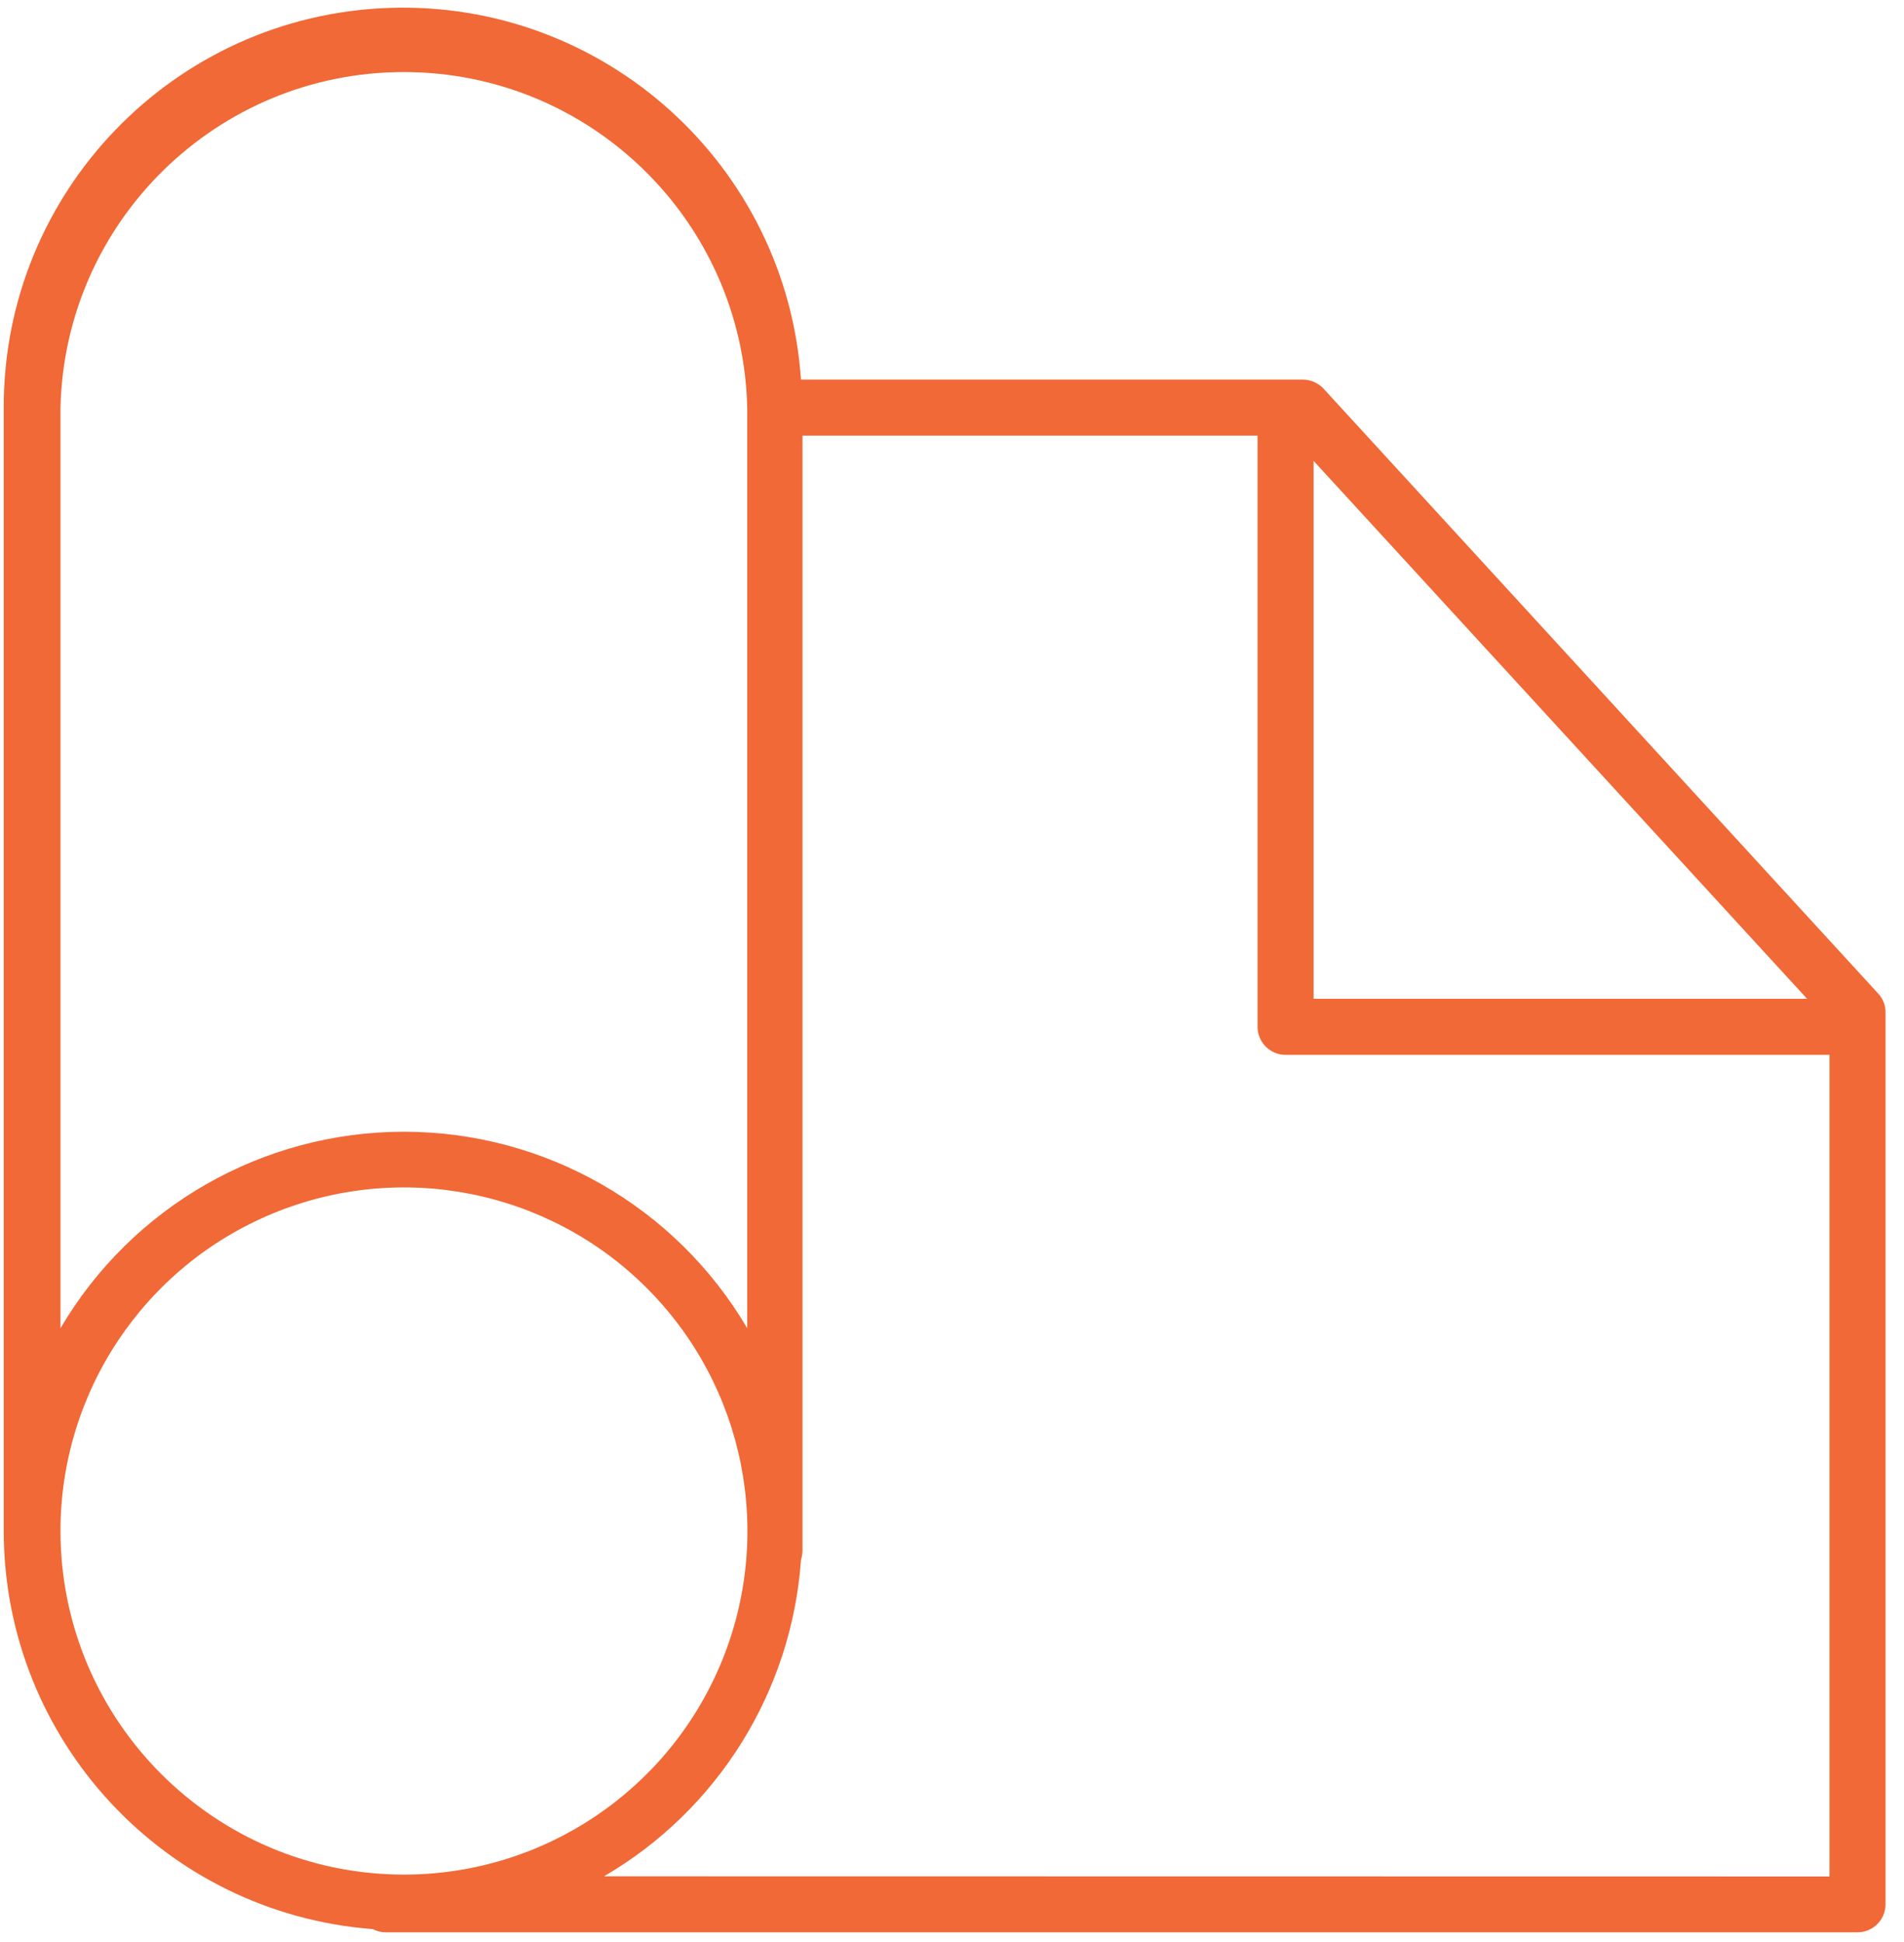 <?xml version="1.0" encoding="UTF-8"?>
<svg width="102px" height="104px" viewBox="0 0 102 104" version="1.1" xmlns="http://www.w3.org/2000/svg" xmlns:xlink="http://www.w3.org/1999/xlink">
    <title>ENRI-Pictos-Industries-Textile-RVB</title>
    <g id="Page-1" stroke="none" stroke-width="1" fill="none" fill-rule="evenodd">
        <g id="ENRI-Pictos-Industries-Textile-RVB" transform="translate(0.2, 0.411)" fill="#F06936" fill-rule="nonzero">
            <path d="M100.41,52.789 L70.71,20.409 C70.424,20.099 70.022,19.922 69.6,19.919 L42.71,19.919 C41.922,8.415 32.154,-0.391 20.63,0.013 C9.106,0.418 -0.021,9.888 3.65097829e-05,21.419 L3.65097829e-05,81.589 C0.015,92.769 8.633,102.053 19.78,102.899 C19.989,103.013 20.223,103.071 20.46,103.069 L99.31,103.069 C100.138,103.069 100.81,102.398 100.81,101.569 L100.81,53.799 C100.813,53.424 100.669,53.062 100.41,52.789 Z M96.61,53.079 L70.17,53.079 L70.17,24.269 L96.61,53.079 Z M3.04,21.419 C3.273,11.427 11.44,3.448 21.435,3.448 C31.43,3.448 39.597,11.427 39.83,21.419 L39.83,70.719 C35.996,64.2 28.998,60.197 21.435,60.197 C13.872,60.197 6.874,64.2 3.04,70.719 L3.04,21.419 Z M3.04,81.589 C3.036,74.145 7.518,67.432 14.394,64.582 C21.271,61.731 29.187,63.305 34.451,68.569 C39.714,73.832 41.288,81.749 38.438,88.625 C35.587,95.502 28.874,99.983 21.43,99.979 C11.278,99.968 3.051,91.741 3.04,81.589 L3.04,81.589 Z M32.16,100.069 C38.259,96.512 42.208,90.172 42.71,83.129 C42.757,82.98 42.784,82.826 42.79,82.669 L42.79,22.919 L67.17,22.919 L67.17,54.579 C67.17,55.408 67.842,56.079 68.67,56.079 L97.81,56.079 L97.81,100.079 L32.16,100.069 Z" id="Shape"></path>
        </g>
    </g>
</svg>